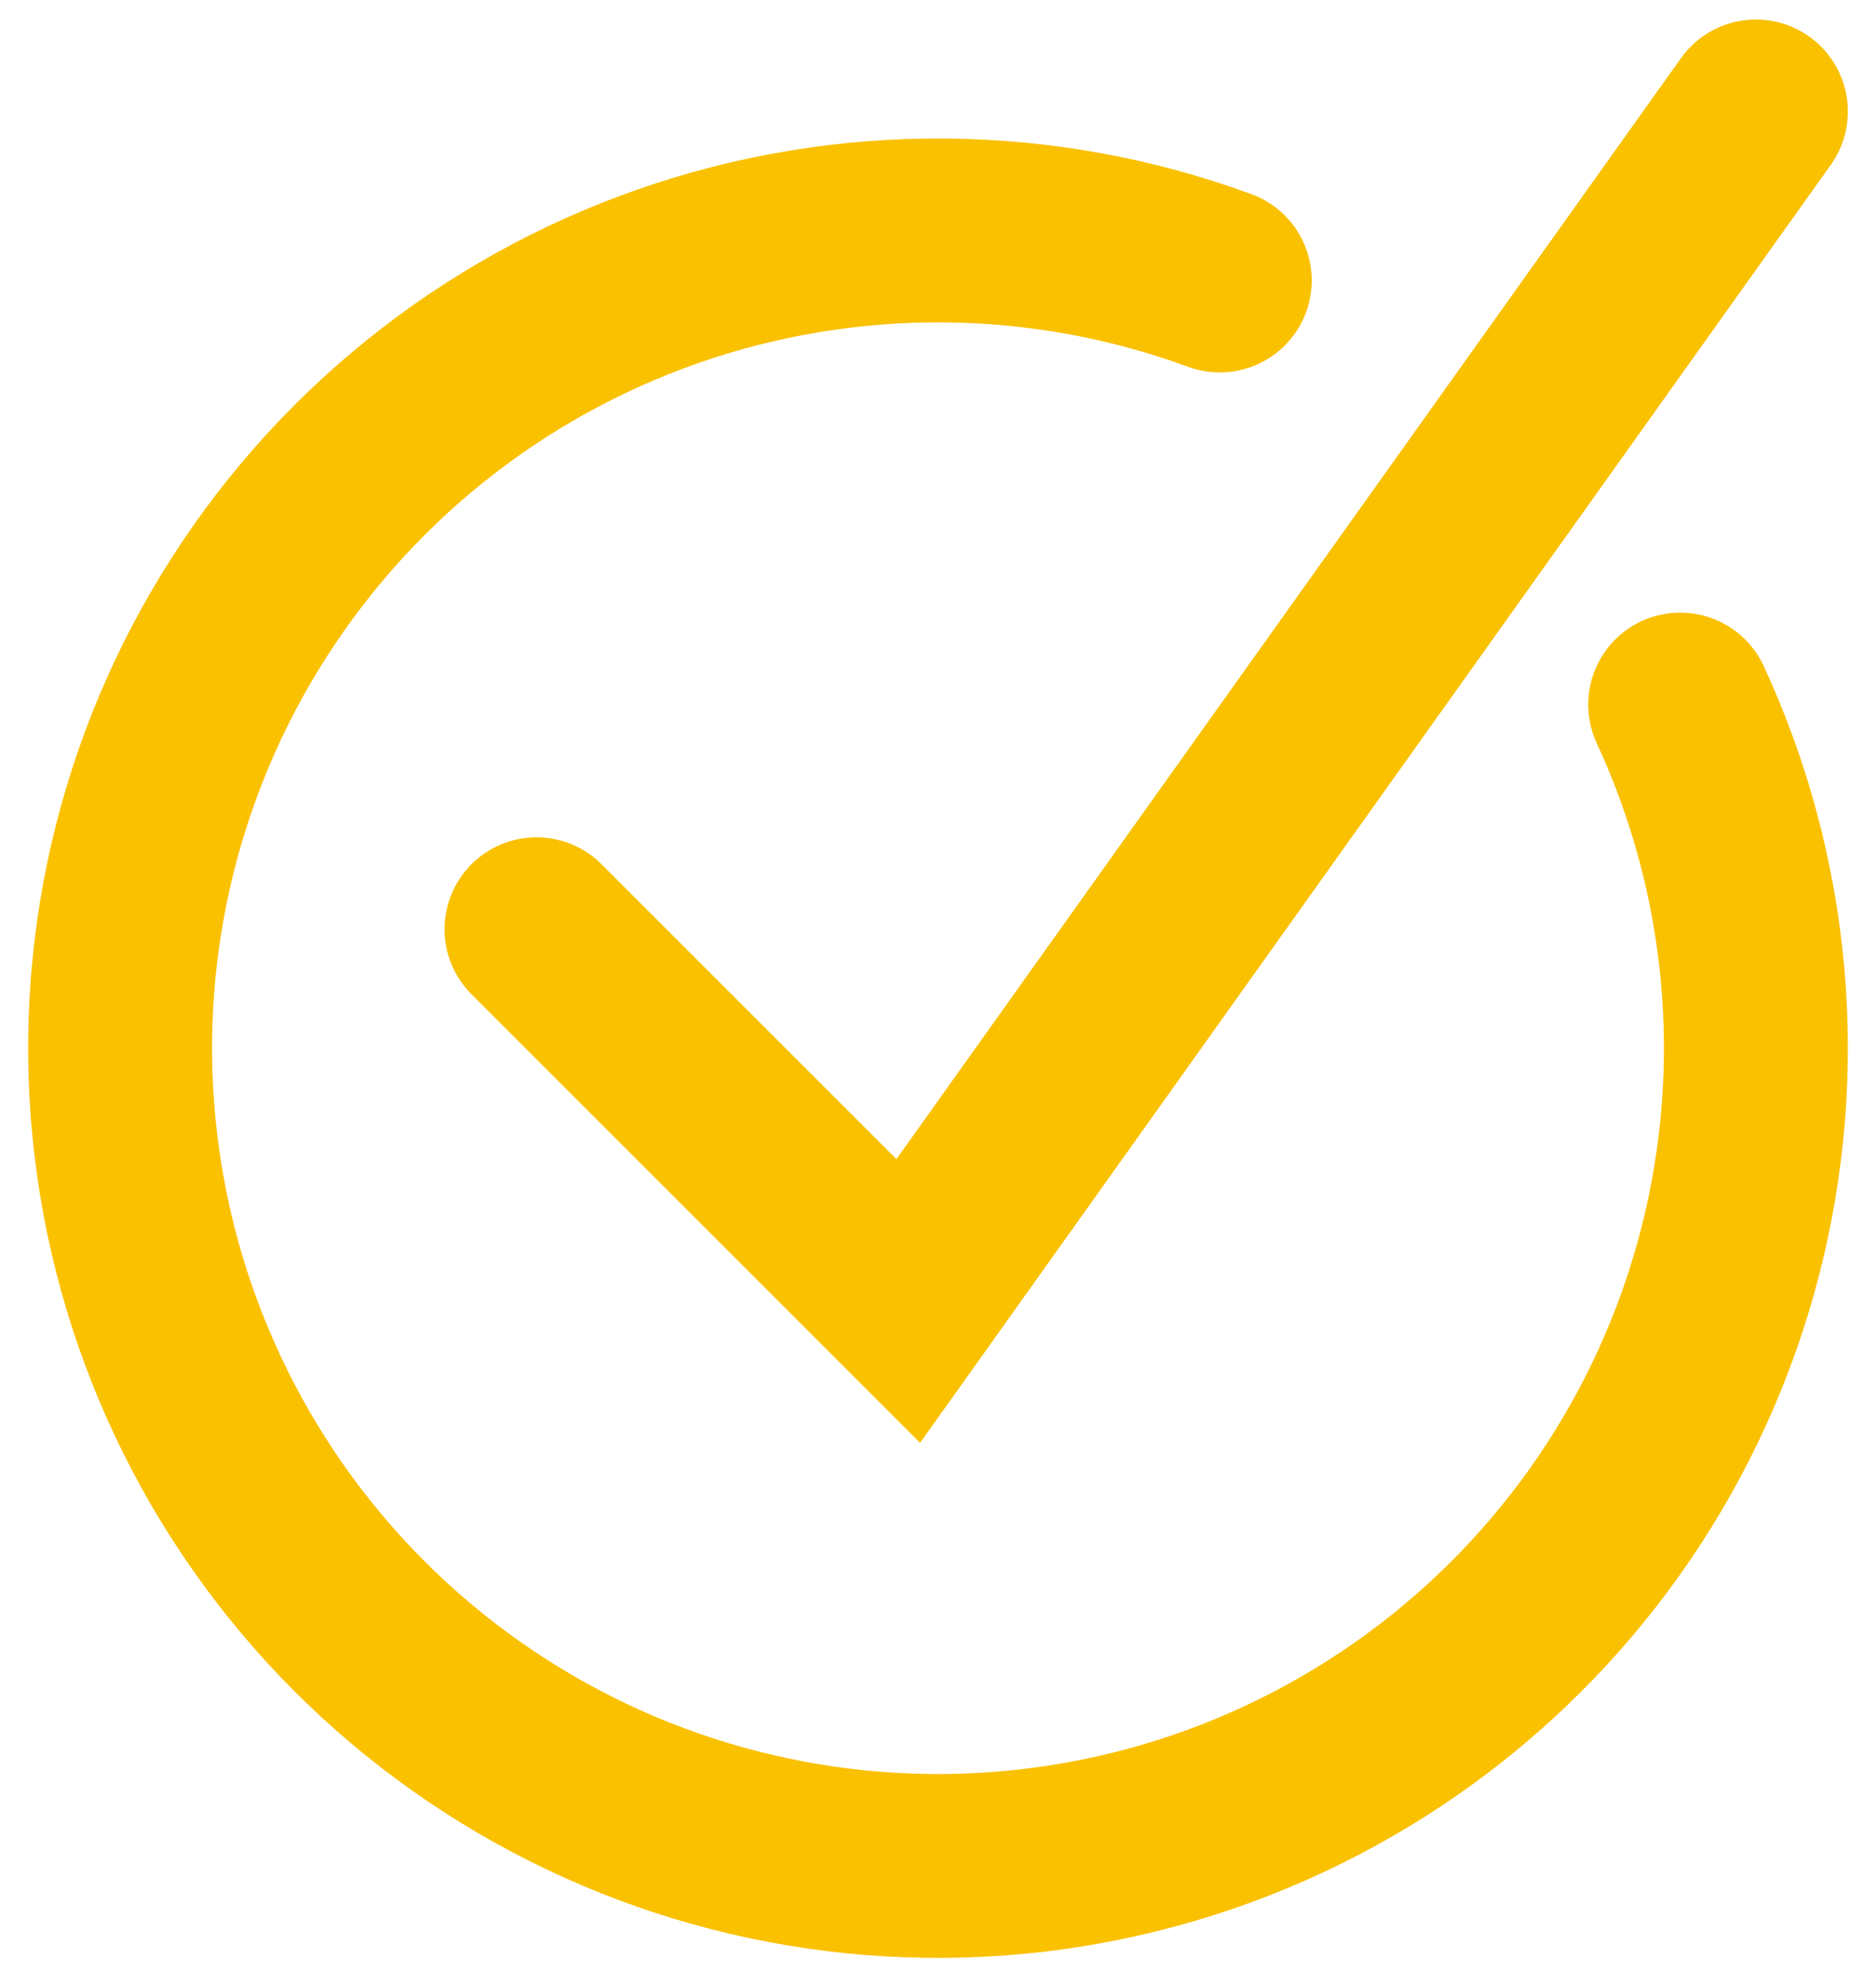 <?xml version="1.0" encoding="UTF-8"?> <svg xmlns="http://www.w3.org/2000/svg" width="51" height="54" viewBox="0 0 51 54" fill="none"> <path d="M45.677 19.157C47.838 23.825 48.315 29.098 47.024 34.078C45.734 39.057 42.757 43.435 38.6 46.466C34.444 49.497 29.365 50.993 24.229 50.699C19.093 50.405 14.218 48.339 10.435 44.853C6.651 41.368 4.193 36.678 3.48 31.584C2.766 26.489 3.841 21.305 6.522 16.915C9.202 12.524 13.322 9.198 18.179 7.505C23.037 5.811 28.331 5.854 33.16 7.626" stroke="#FAC100" stroke-width="5" stroke-linecap="round"></path> <path d="M14.585 25.266L24.691 35.373L47.735 3.031" stroke="#FAC100" stroke-width="5" stroke-linecap="round"></path> </svg> 